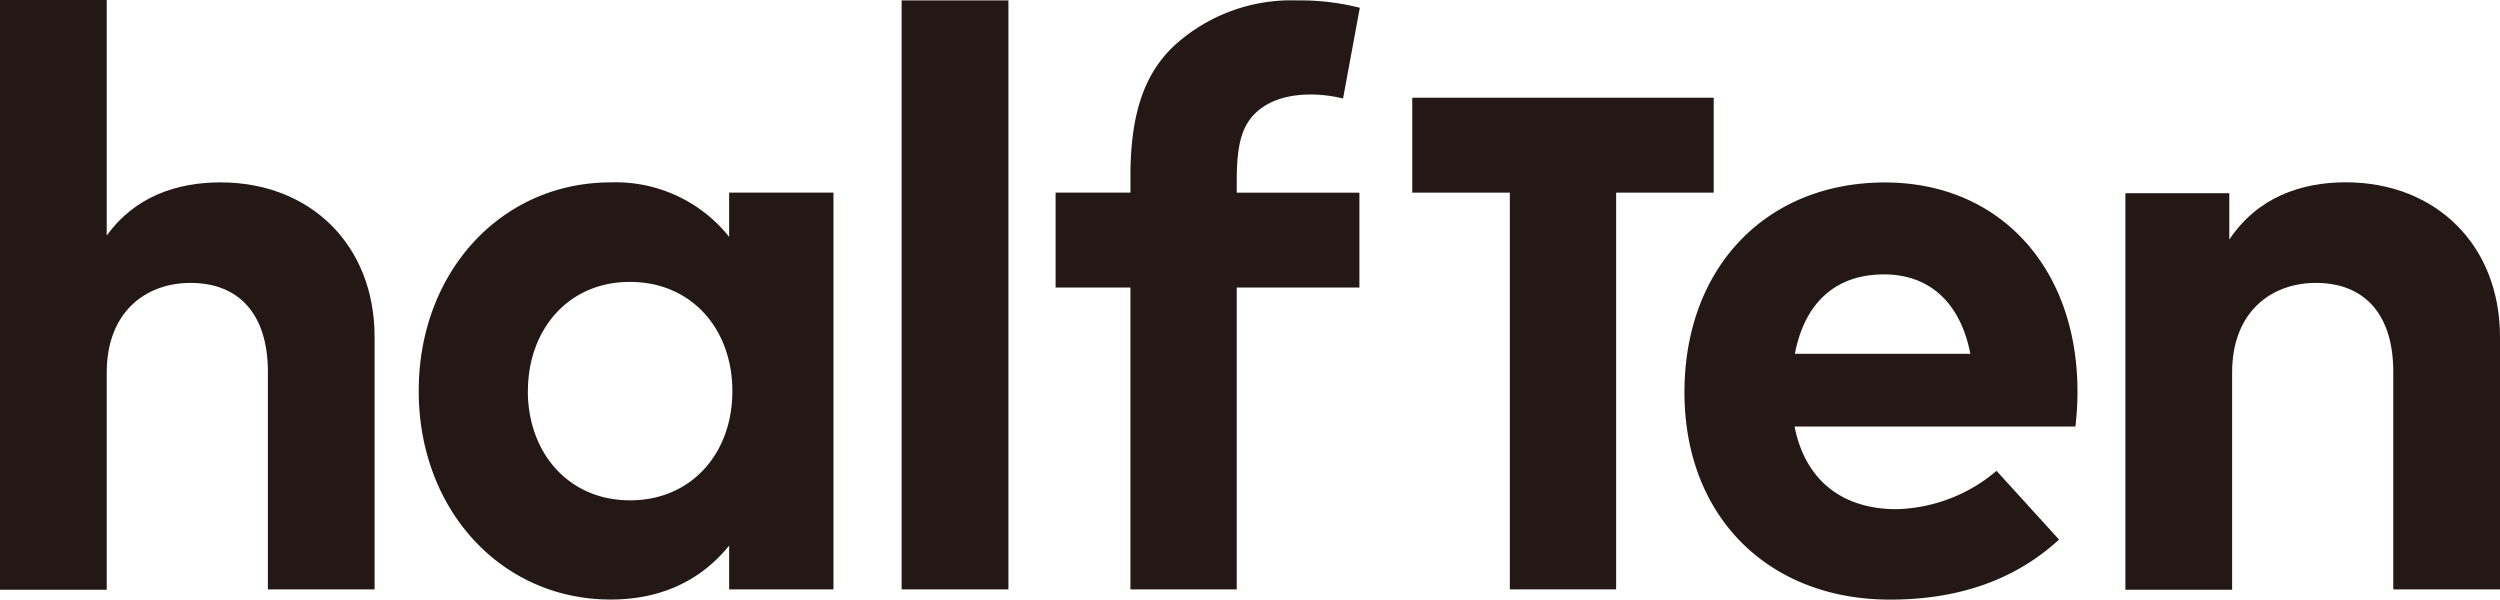 <svg xmlns="http://www.w3.org/2000/svg" width="302.65" height="72.58" viewBox="0 0 302.65 72.58"><defs><style>.cls-1{fill:#231815;}</style></defs><g id="レイヤー_2" data-name="レイヤー 2"><g id="text"><path class="cls-1" d="M12.92,28.52c3.42-4.75,8.52-6.44,13.77-6.44,10.89,0,18.66,7.58,18.66,18.72V71.35H32.43V45c0-6.93-3.47-10.75-9.36-10.75-5.54,0-10.15,3.62-10.15,10.84v26.3H0V0H12.92Z"/><path class="cls-1" d="M100.9,71.35H88.27v-5.3c-3.11,3.86-7.77,6.53-14.35,6.53-13.22,0-23.23-10.84-23.23-25.25s10-25.25,23.23-25.25a17.56,17.56,0,0,1,14.35,6.59V23.32H100.9Zm-37-24c0,7.33,4.81,13.22,12.38,13.22,7.38,0,12.38-5.64,12.38-13.22s-5-13.22-12.38-13.22C68.72,34.11,63.91,40,63.91,47.33Z"/><path class="cls-1" d="M122.08,71.35H109.15V.05h12.93Z"/><path class="cls-1" d="M251.5,47.28a36.69,36.69,0,0,1-.25,4.36h-34c1.38,6.93,6.23,10,12.32,10A19.43,19.43,0,0,0,241.7,57l7.57,8.32c-5.44,5-12.38,7.27-20.45,7.27-14.7,0-24.9-10-24.9-25.1s9.9-25.4,24.26-25.4C242,22.08,251.45,32.33,251.5,47.28Zm-34.21-4.45h21.24c-1.19-6.14-4.9-9.61-10.45-9.61C222,33.22,218.42,36.89,217.29,42.83Z"/><path class="cls-1" d="M302.65,40.8V71.35H289.73V45c0-6.93-3.47-10.75-9.36-10.75-5.54,0-10.15,3.62-10.15,10.84v26.3H257.3v-48h12.58V29c3.41-5.1,8.66-6.93,14.11-6.93C294.88,22.08,302.65,29.66,302.65,40.8Z"/><path class="cls-1" d="M162.59,11.93a16.32,16.32,0,0,0-3.86-.49c-3.17,0-5.64.89-7.23,2.77-1.09,1.39-1.78,3.17-1.78,7.62v1.49h14.85V34.81H149.72V71.35H136.85V34.81h-9.06V23.32h9.06v-2c0-7.73,1.78-12.38,5.15-15.65A21,21,0,0,1,157,.05a29.24,29.24,0,0,1,7.62.89Z"/><polygon class="cls-1" points="207.46 11.83 170.97 11.83 170.97 23.32 182.78 23.32 182.78 71.35 195.65 71.35 195.65 23.32 207.46 23.32 207.46 11.83"/></g></g></svg>